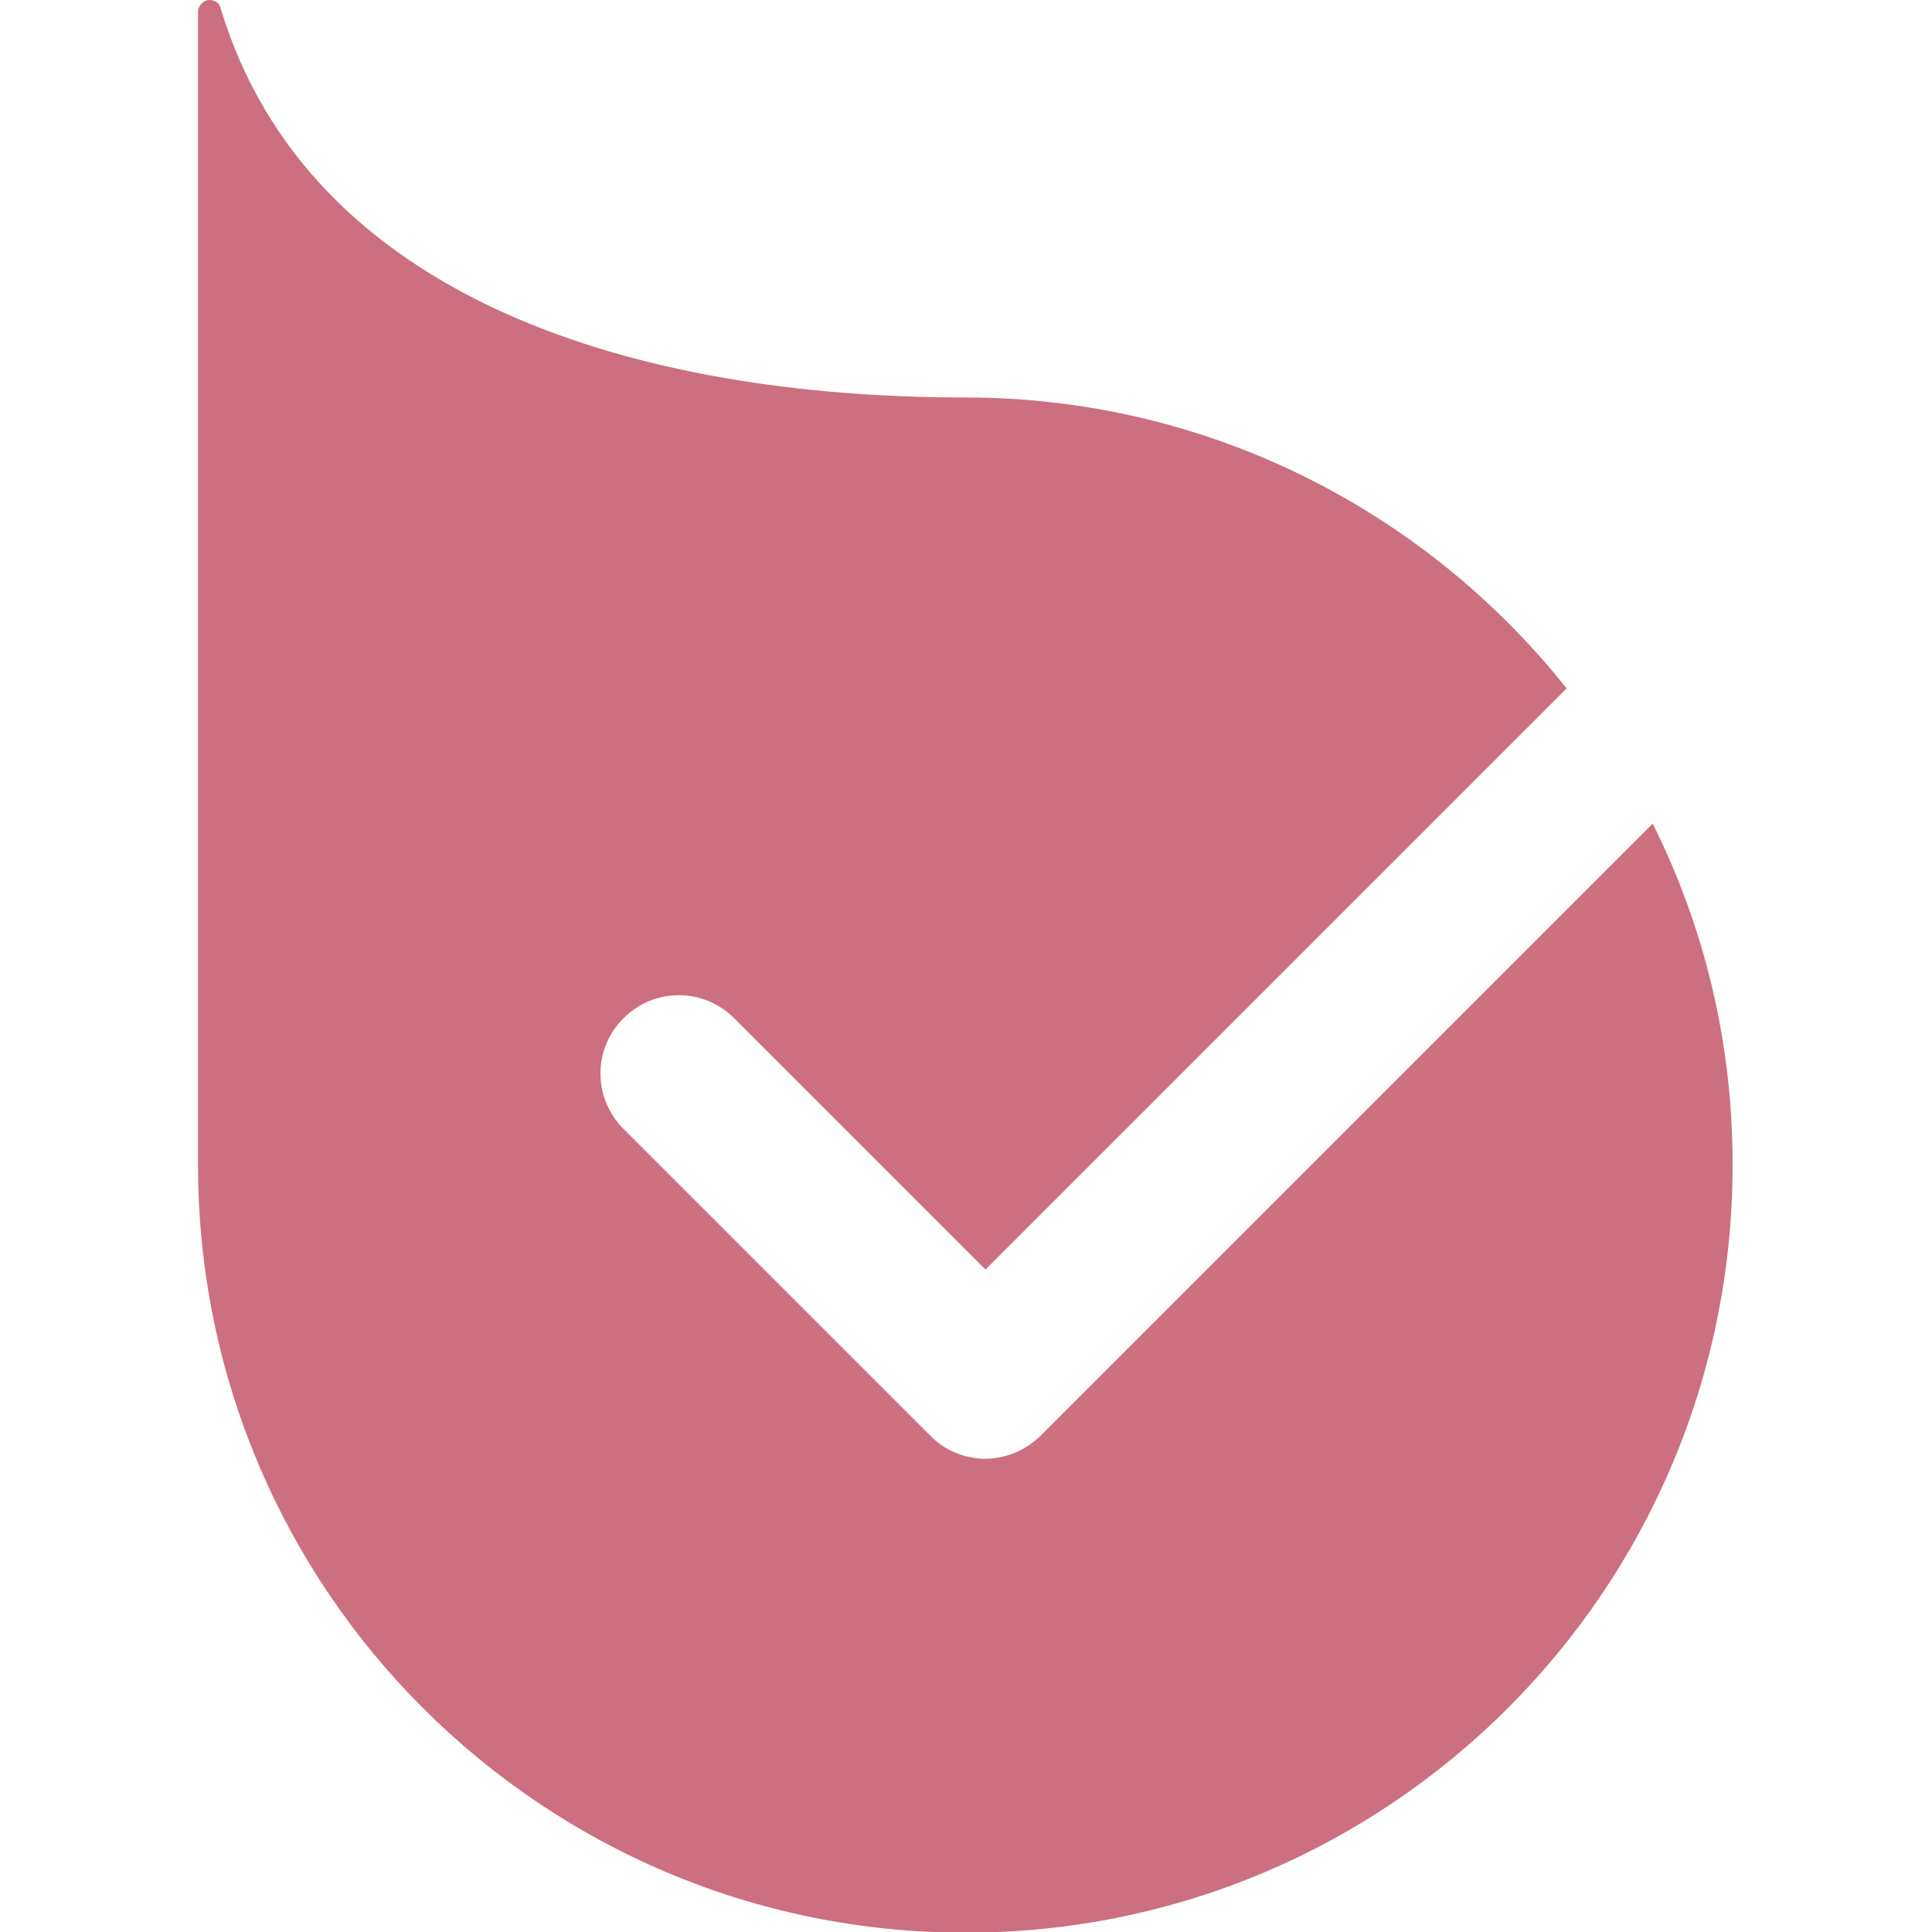 <svg xmlns="http://www.w3.org/2000/svg" id="Layer_1" viewBox="0 0 282.9 282.9">
<defs>
<style>
.st0 { fill: #cc6f80; }

</style>
</defs>
<path class="st0" d="M242,120.6l-89.6,89.6c-2.1,2.1-5.1,3.4-8.1,3.4s-6-1.2-8.1-3.4l-44.9-44.9c-4.5-4.5-4.5-11.7,0-16.2,4.5-4.5,11.7-4.5,16.2,0l36.8,36.8,85.1-85.1c-20.6-25.9-52.4-42.6-88.1-42.6-47.5,0-96-14-109-57C32.2.5,31.5,0,30.7,0c-.9,0-1.7.8-1.7,1.7v168.9h0c0,62.1,50.3,112.4,112.4,112.4,62,0,112.2-50.2,112.3-112.2v-.4c0-17.9-4.2-34.8-11.7-49.8Z"></path>
</svg>